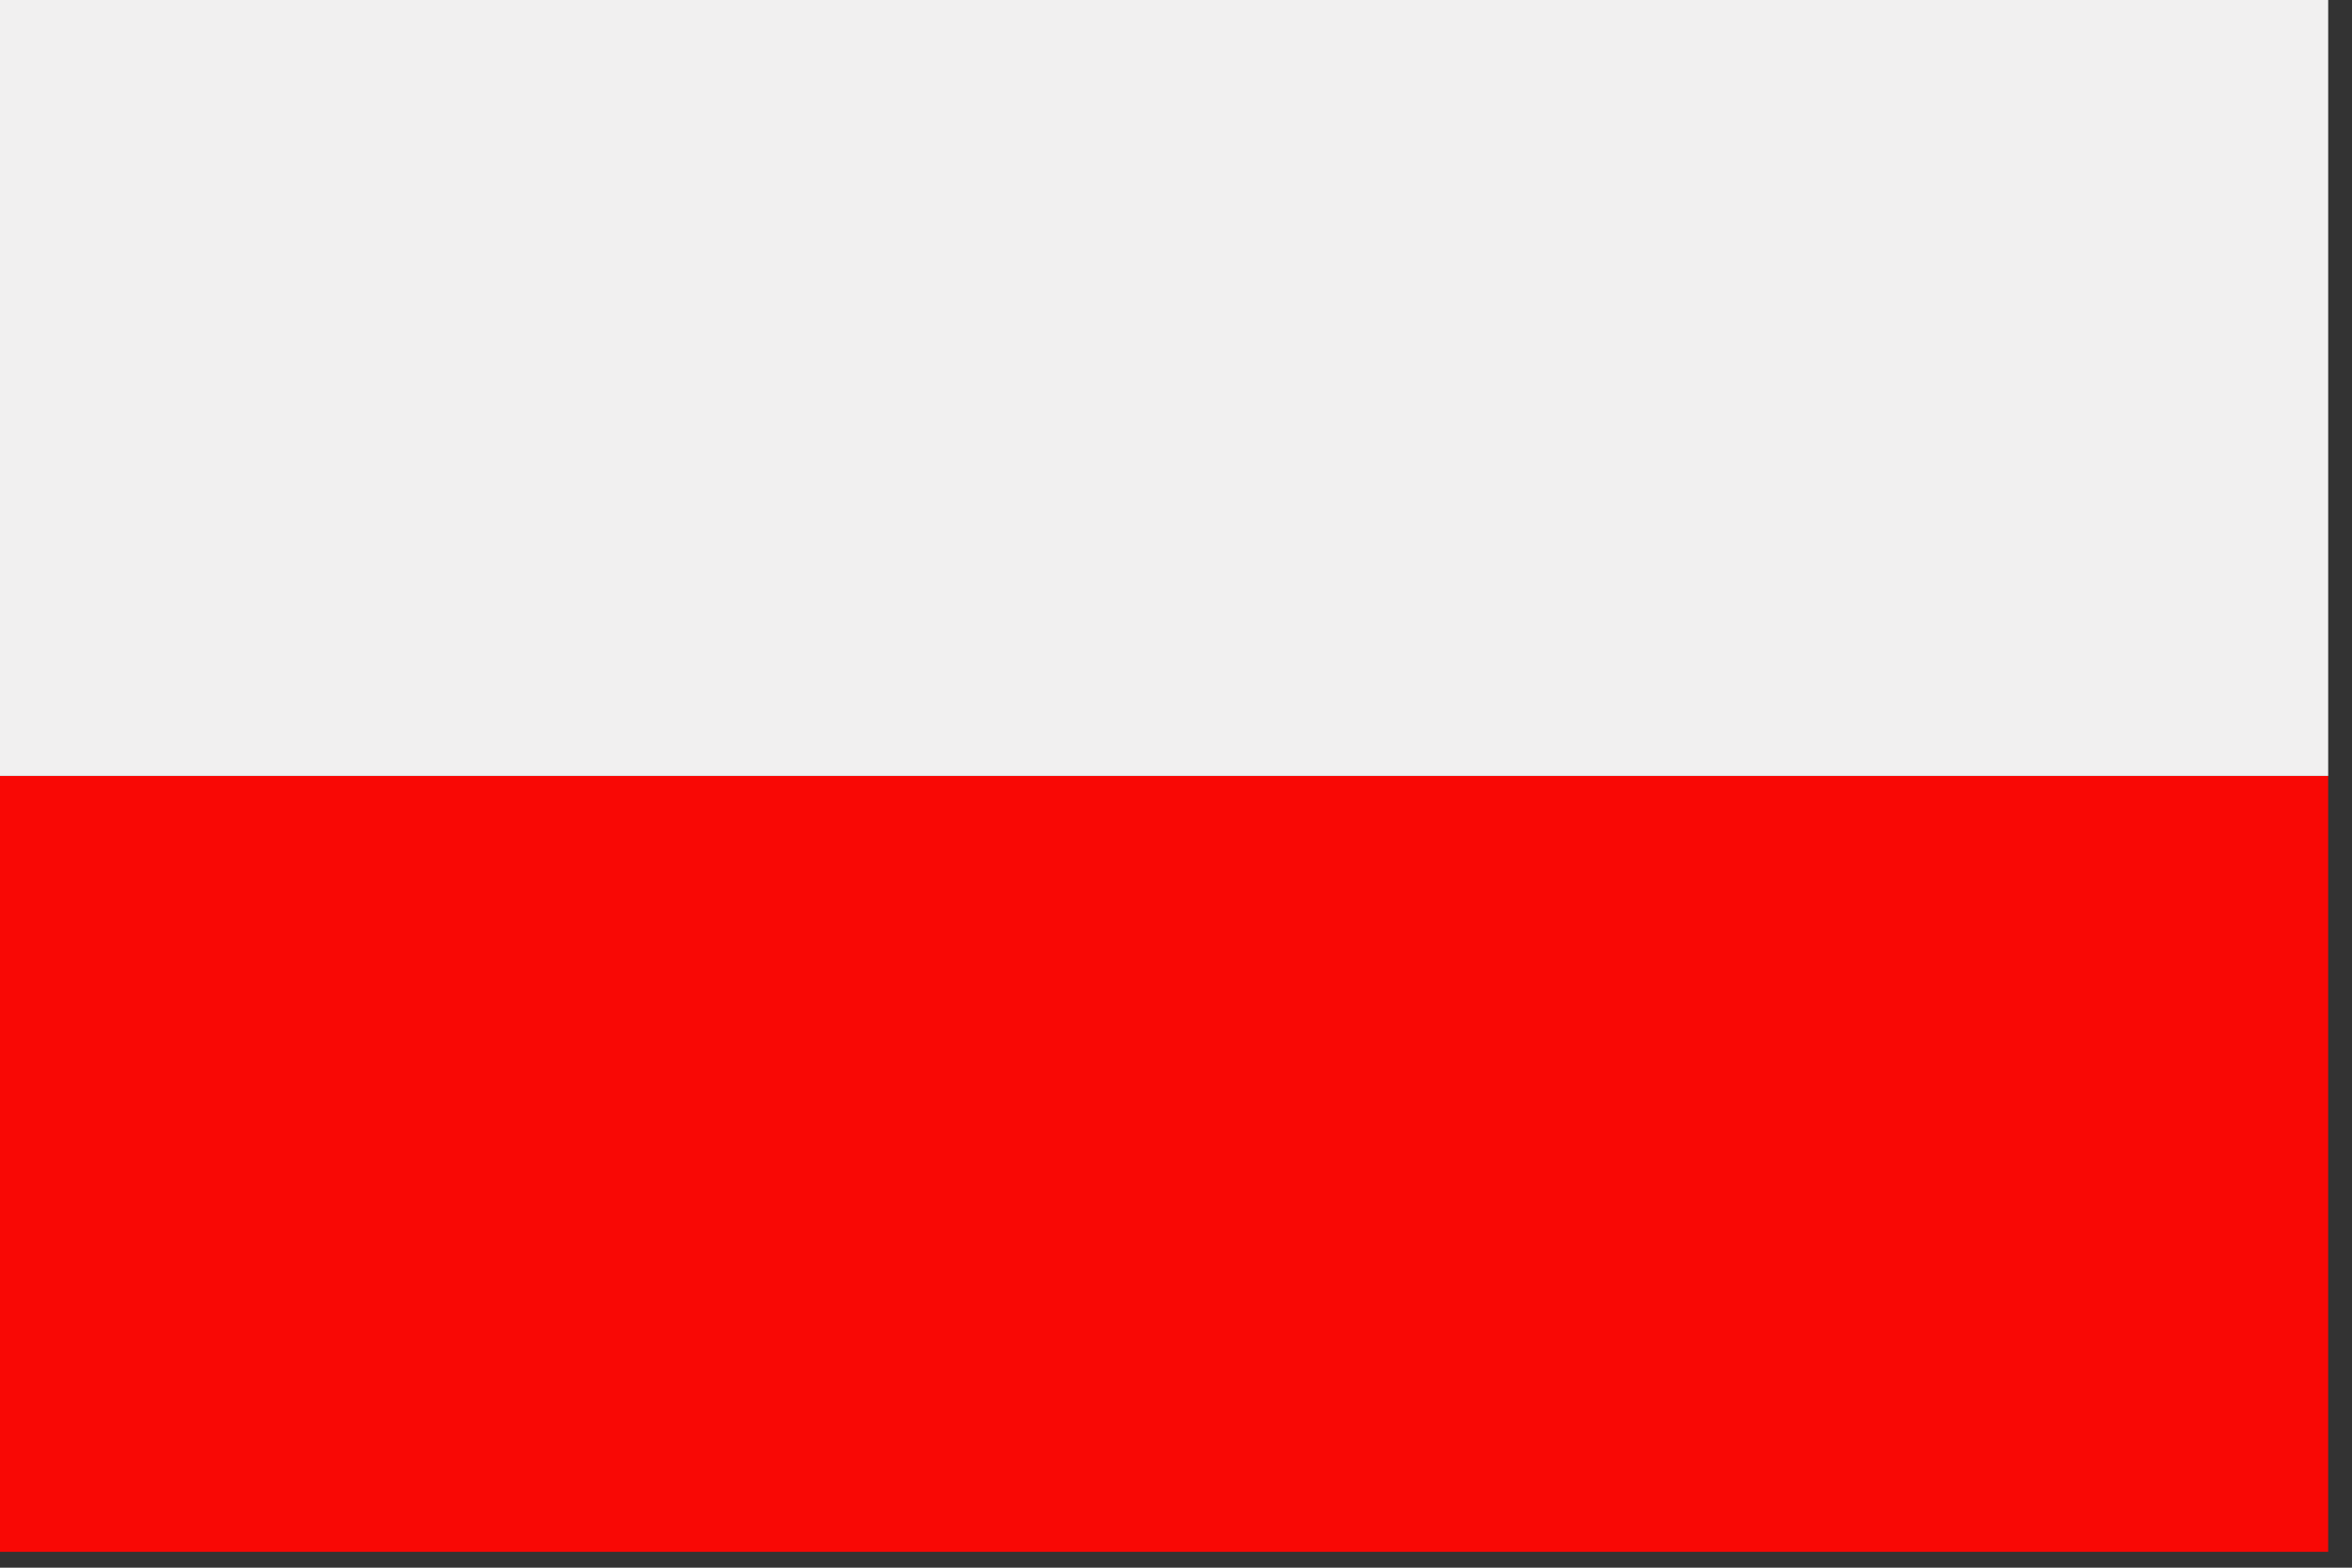 <svg viewBox="0 0 24 16" xmlns="http://www.w3.org/2000/svg" width="24"  height="16" ><rect x="0" y="0" width="24" height="16" fill="#333333" stroke="none"/><g fill="none" fill-rule="evenodd"><path d="m0 7.919h23.757v-7.919h-23.757z" fill="#f1f0f0"></path><path d="m0 15.838h23.757v-7.918h-23.757z" fill="#f90805"></path></g></svg>